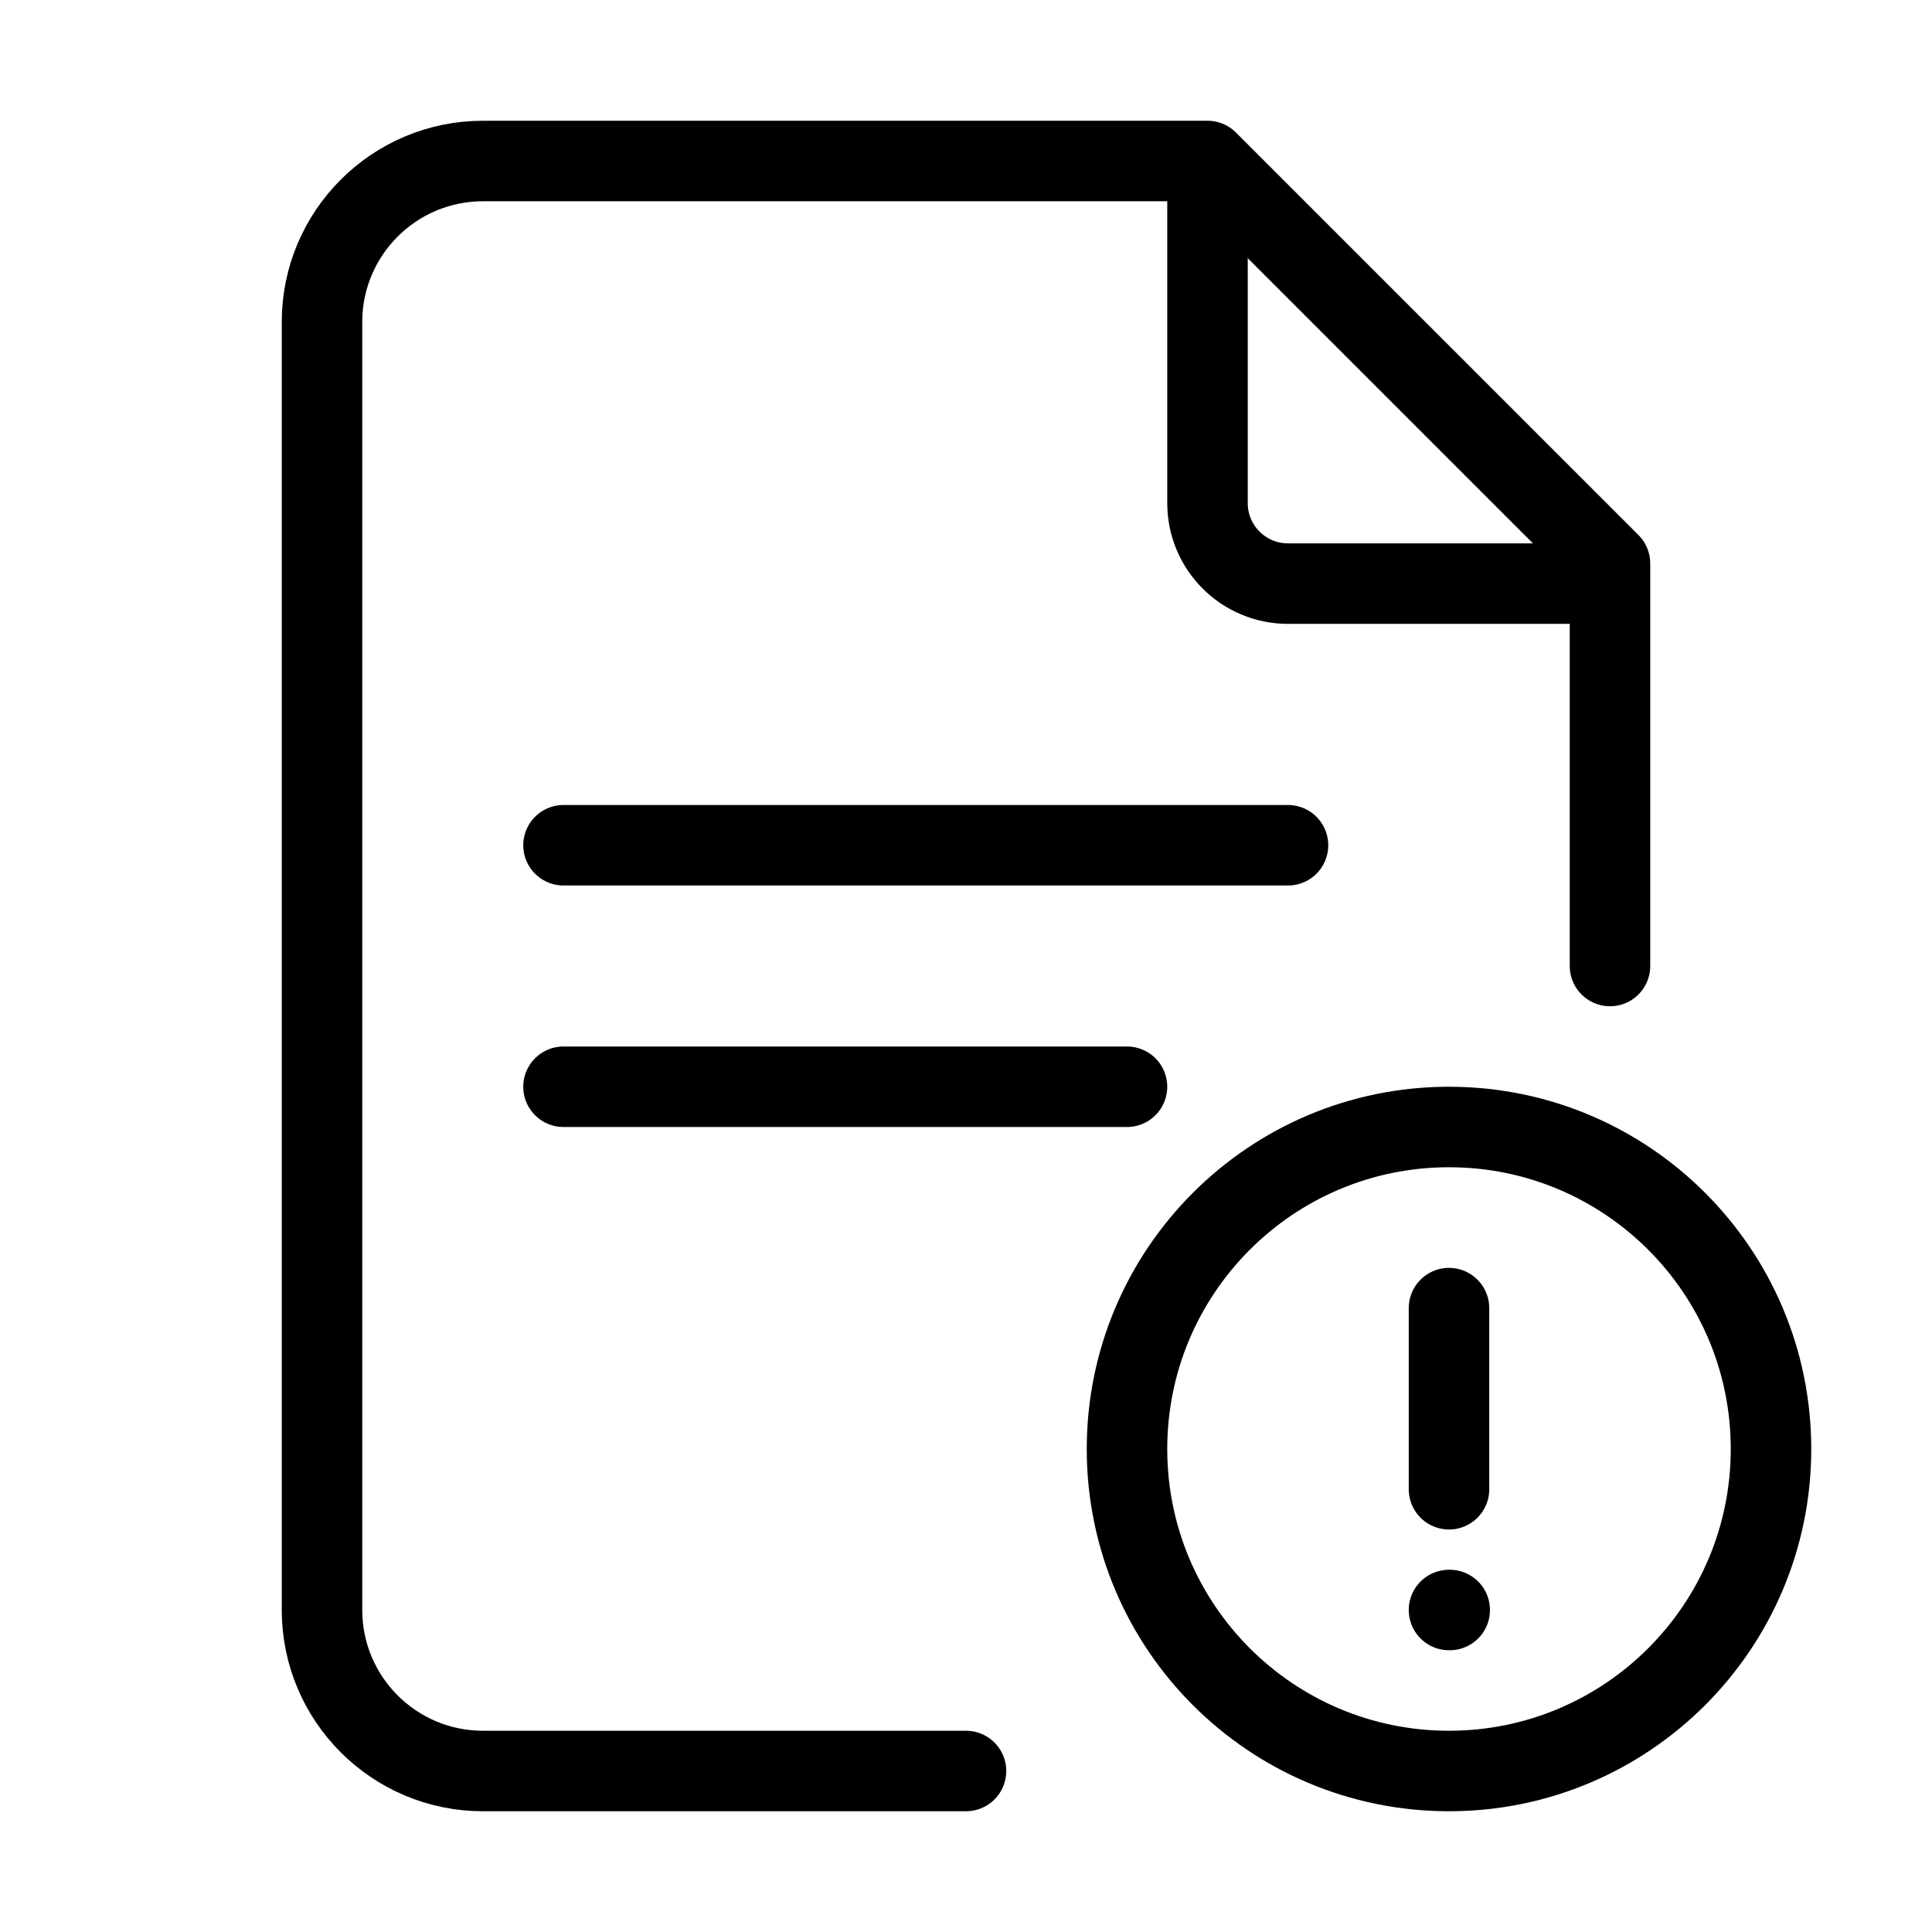 <svg width="48" height="48" viewBox="0 0 48 48" fill="none" xmlns="http://www.w3.org/2000/svg">
<path d="M24 44H12C9.791 44 8 42.209 8 40V37V24V8V8C8 5.791 9.791 4 12 4V4H30L40 14V24" stroke="black" stroke-width="2" stroke-linecap="round" stroke-linejoin="round"/>
<path d="M36 44C40.418 44 44 40.418 44 36C44 31.582 40.418 28 36 28C31.582 28 28 31.582 28 36C28 40.418 31.582 44 36 44Z" stroke="black" stroke-width="2" stroke-linecap="round" stroke-linejoin="round"/>
<path d="M30 4V12.5C30 13.605 30.895 14.5 32 14.5H39.5" stroke="black" stroke-width="2"/>
<path d="M14 21H32" stroke="black" stroke-width="2" stroke-linecap="round"/>
<path d="M14 27H28" stroke="black" stroke-width="2" stroke-linecap="round"/>
<path d="M36 32.5V37" stroke="black" stroke-width="2" stroke-linecap="round" stroke-linejoin="round"/>
<path d="M36 40H36.018" stroke="black" stroke-width="2" stroke-linecap="round" stroke-linejoin="round"/>
</svg>
